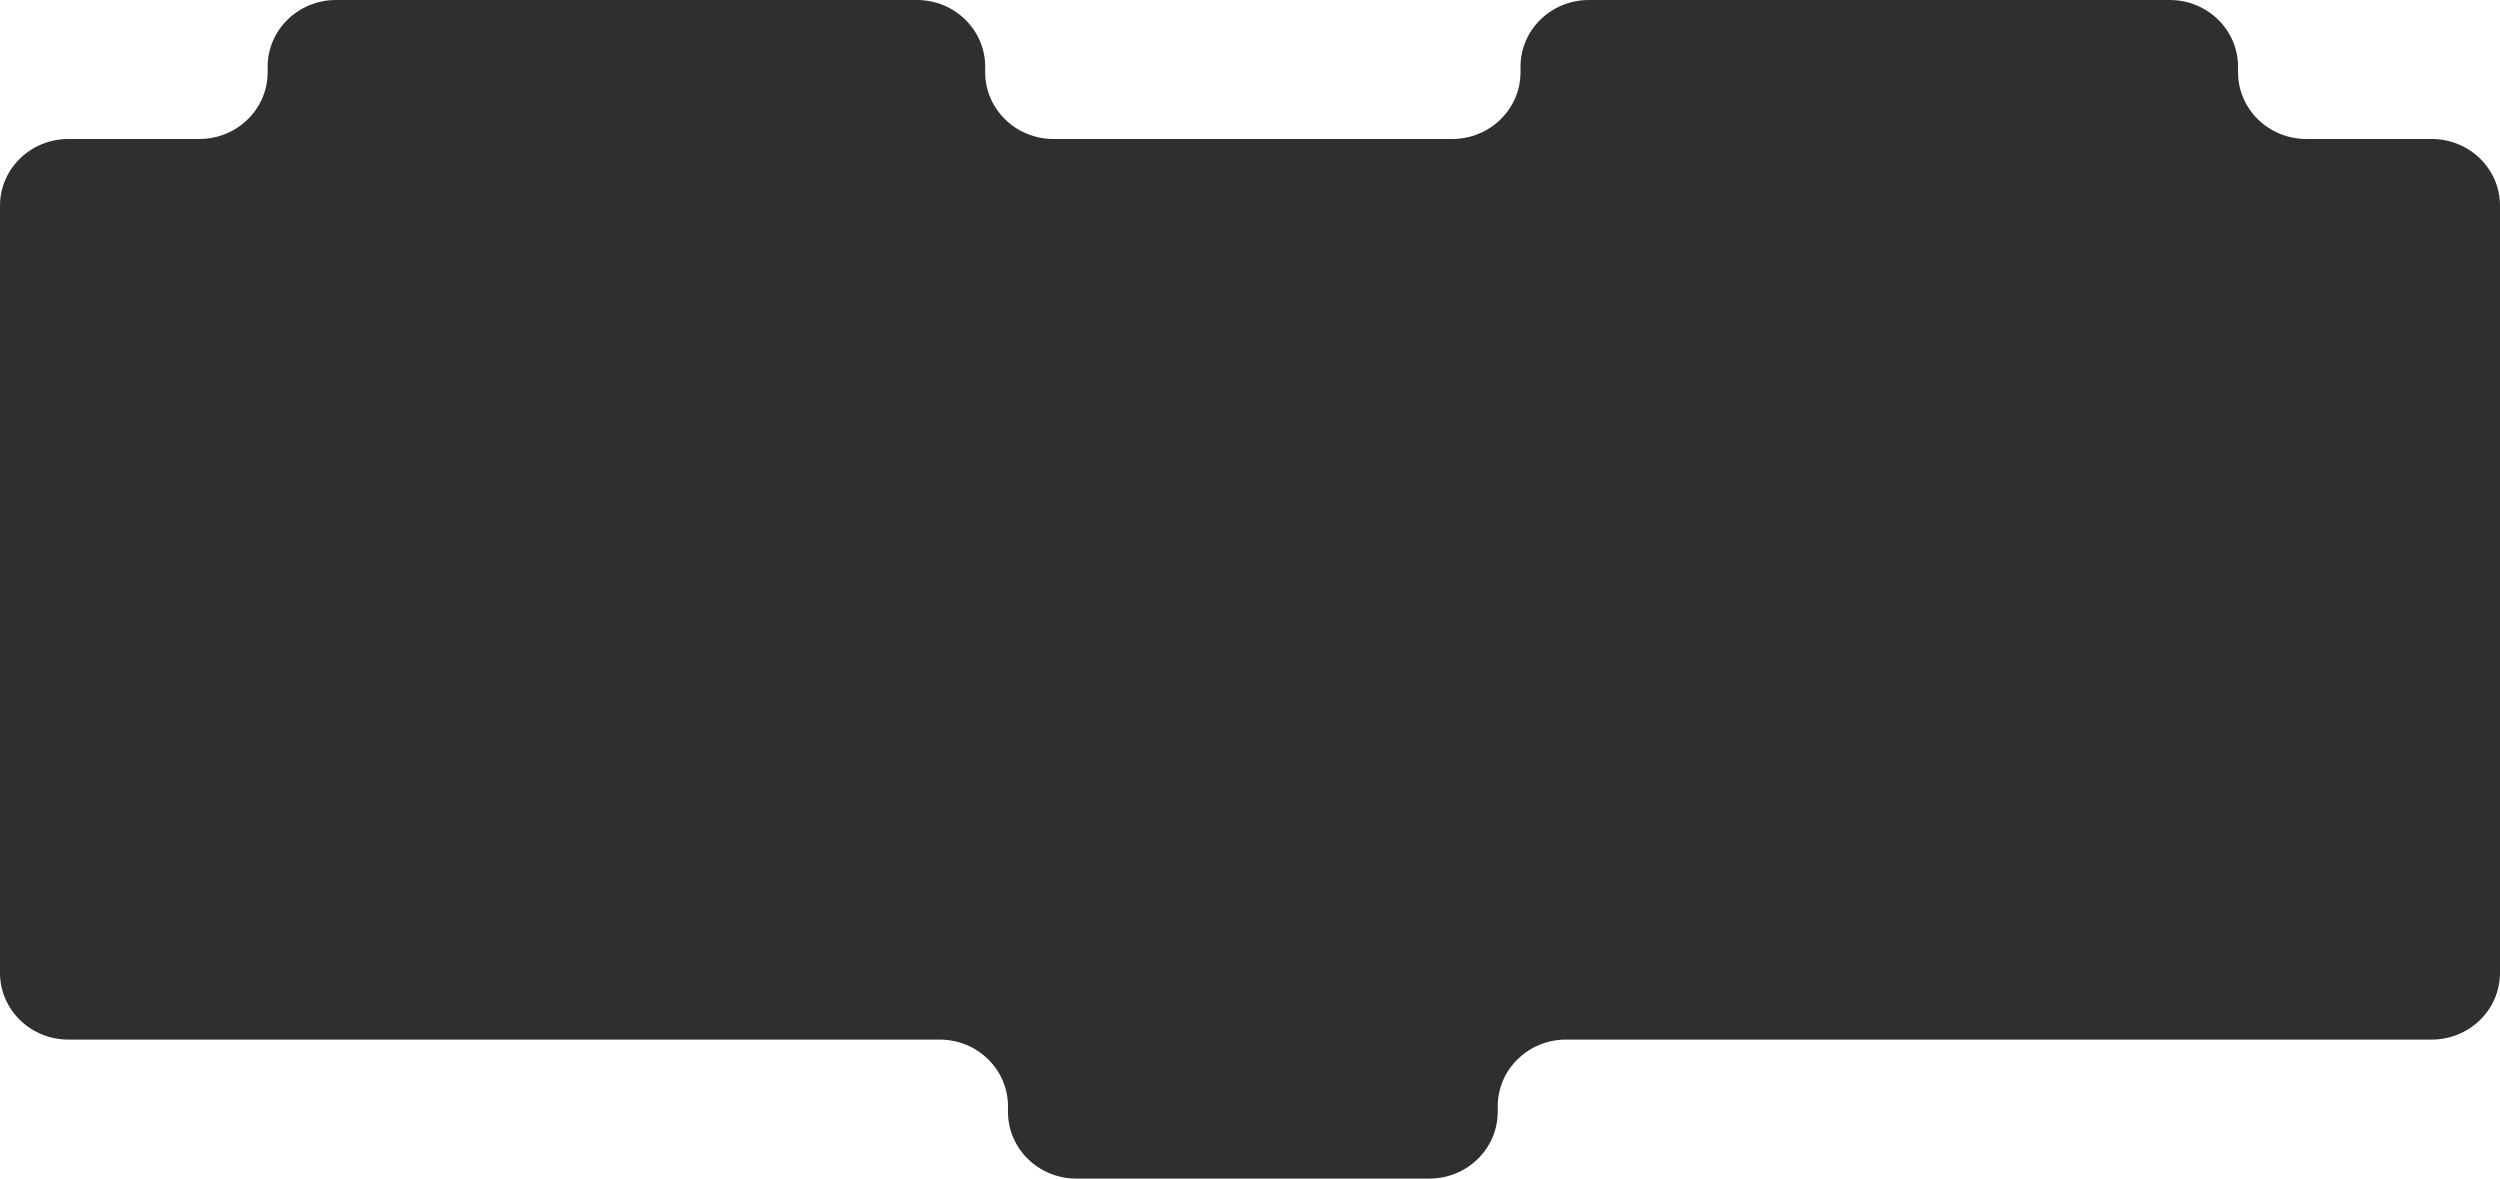 <?xml version="1.0" encoding="UTF-8"?> <svg xmlns="http://www.w3.org/2000/svg" width="350" height="165" viewBox="0 0 350 165" fill="none"><path fill-rule="evenodd" clip-rule="evenodd" d="M141.116 155.66C141.116 160.819 145.4 165 150.683 165H200.114C205.398 165 209.681 160.819 209.681 155.66V154.882C209.681 149.724 213.964 145.542 219.248 145.542L340.433 145.542C345.717 145.542 350 141.361 350 136.203V28.797C350 23.639 345.717 19.458 340.433 19.458H322.893C317.609 19.458 313.326 15.276 313.326 10.118V9.34C313.326 4.181 309.042 0 303.759 0L222.437 0C217.154 0 212.87 4.181 212.87 9.34V10.118C212.87 15.276 208.587 19.458 203.303 19.458H147.494C142.21 19.458 137.927 15.276 137.927 10.118V9.34C137.927 4.181 133.644 0 128.36 0H47.039C41.755 0 37.471 4.181 37.471 9.34V10.118C37.471 15.276 33.188 19.458 27.904 19.458H9.567C4.283 19.458 0 23.639 0 28.797V136.203C0 141.361 4.283 145.542 9.567 145.542L131.549 145.542C136.833 145.542 141.116 149.724 141.116 154.882V155.66Z" fill="#2F2F2F"></path></svg> 